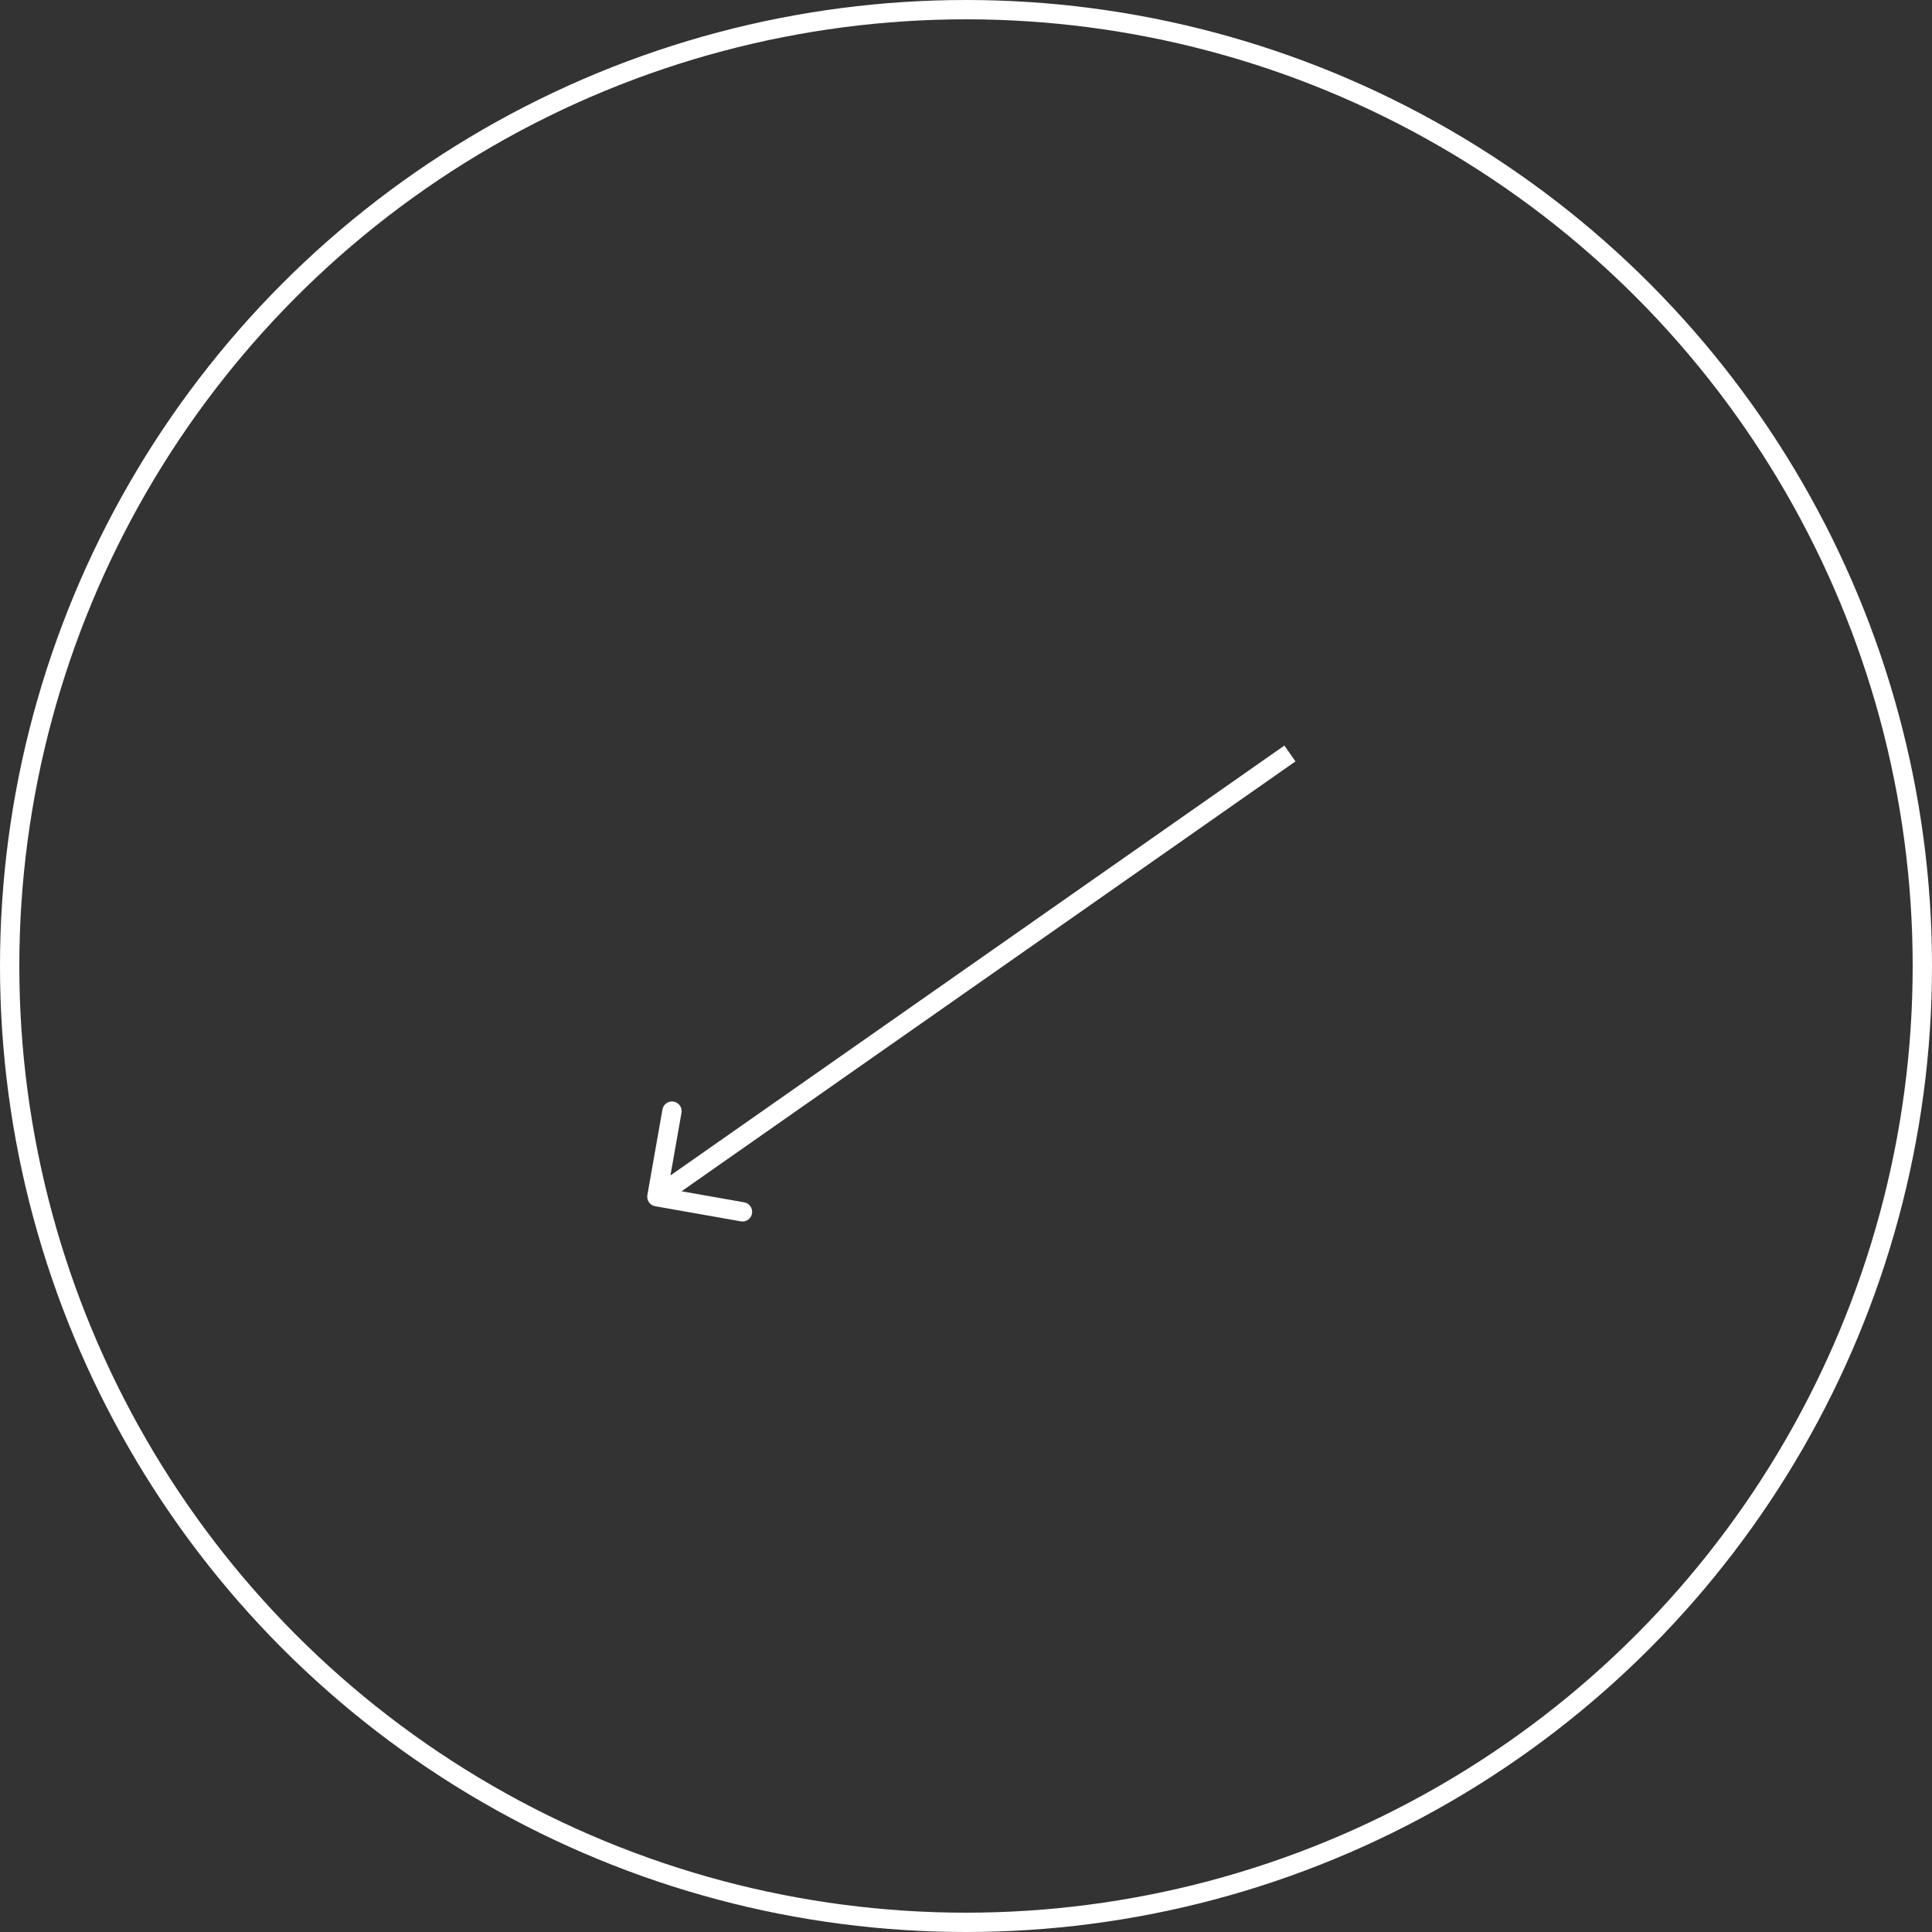 <?xml version="1.0" encoding="UTF-8"?> <svg xmlns="http://www.w3.org/2000/svg" width="100" height="100" viewBox="0 0 100 100" fill="none"><rect x="0" y="0" width="100" height="100" fill="#333333" stroke="none"/><circle cx="50" cy="50" r="49.5" stroke="white"></circle><path d="M33.508 61.856C33.46 62.128 33.641 62.388 33.913 62.435L38.345 63.217C38.617 63.265 38.876 63.083 38.924 62.811C38.972 62.539 38.79 62.28 38.519 62.232L34.579 61.538L35.274 57.598C35.322 57.326 35.14 57.067 34.868 57.019C34.596 56.971 34.337 57.153 34.289 57.425L33.508 61.856ZM66.766 39L66.479 38.59L33.713 61.533L34 61.943L34.287 62.353L67.053 39.41L66.766 39Z" fill="white"></path></svg> 